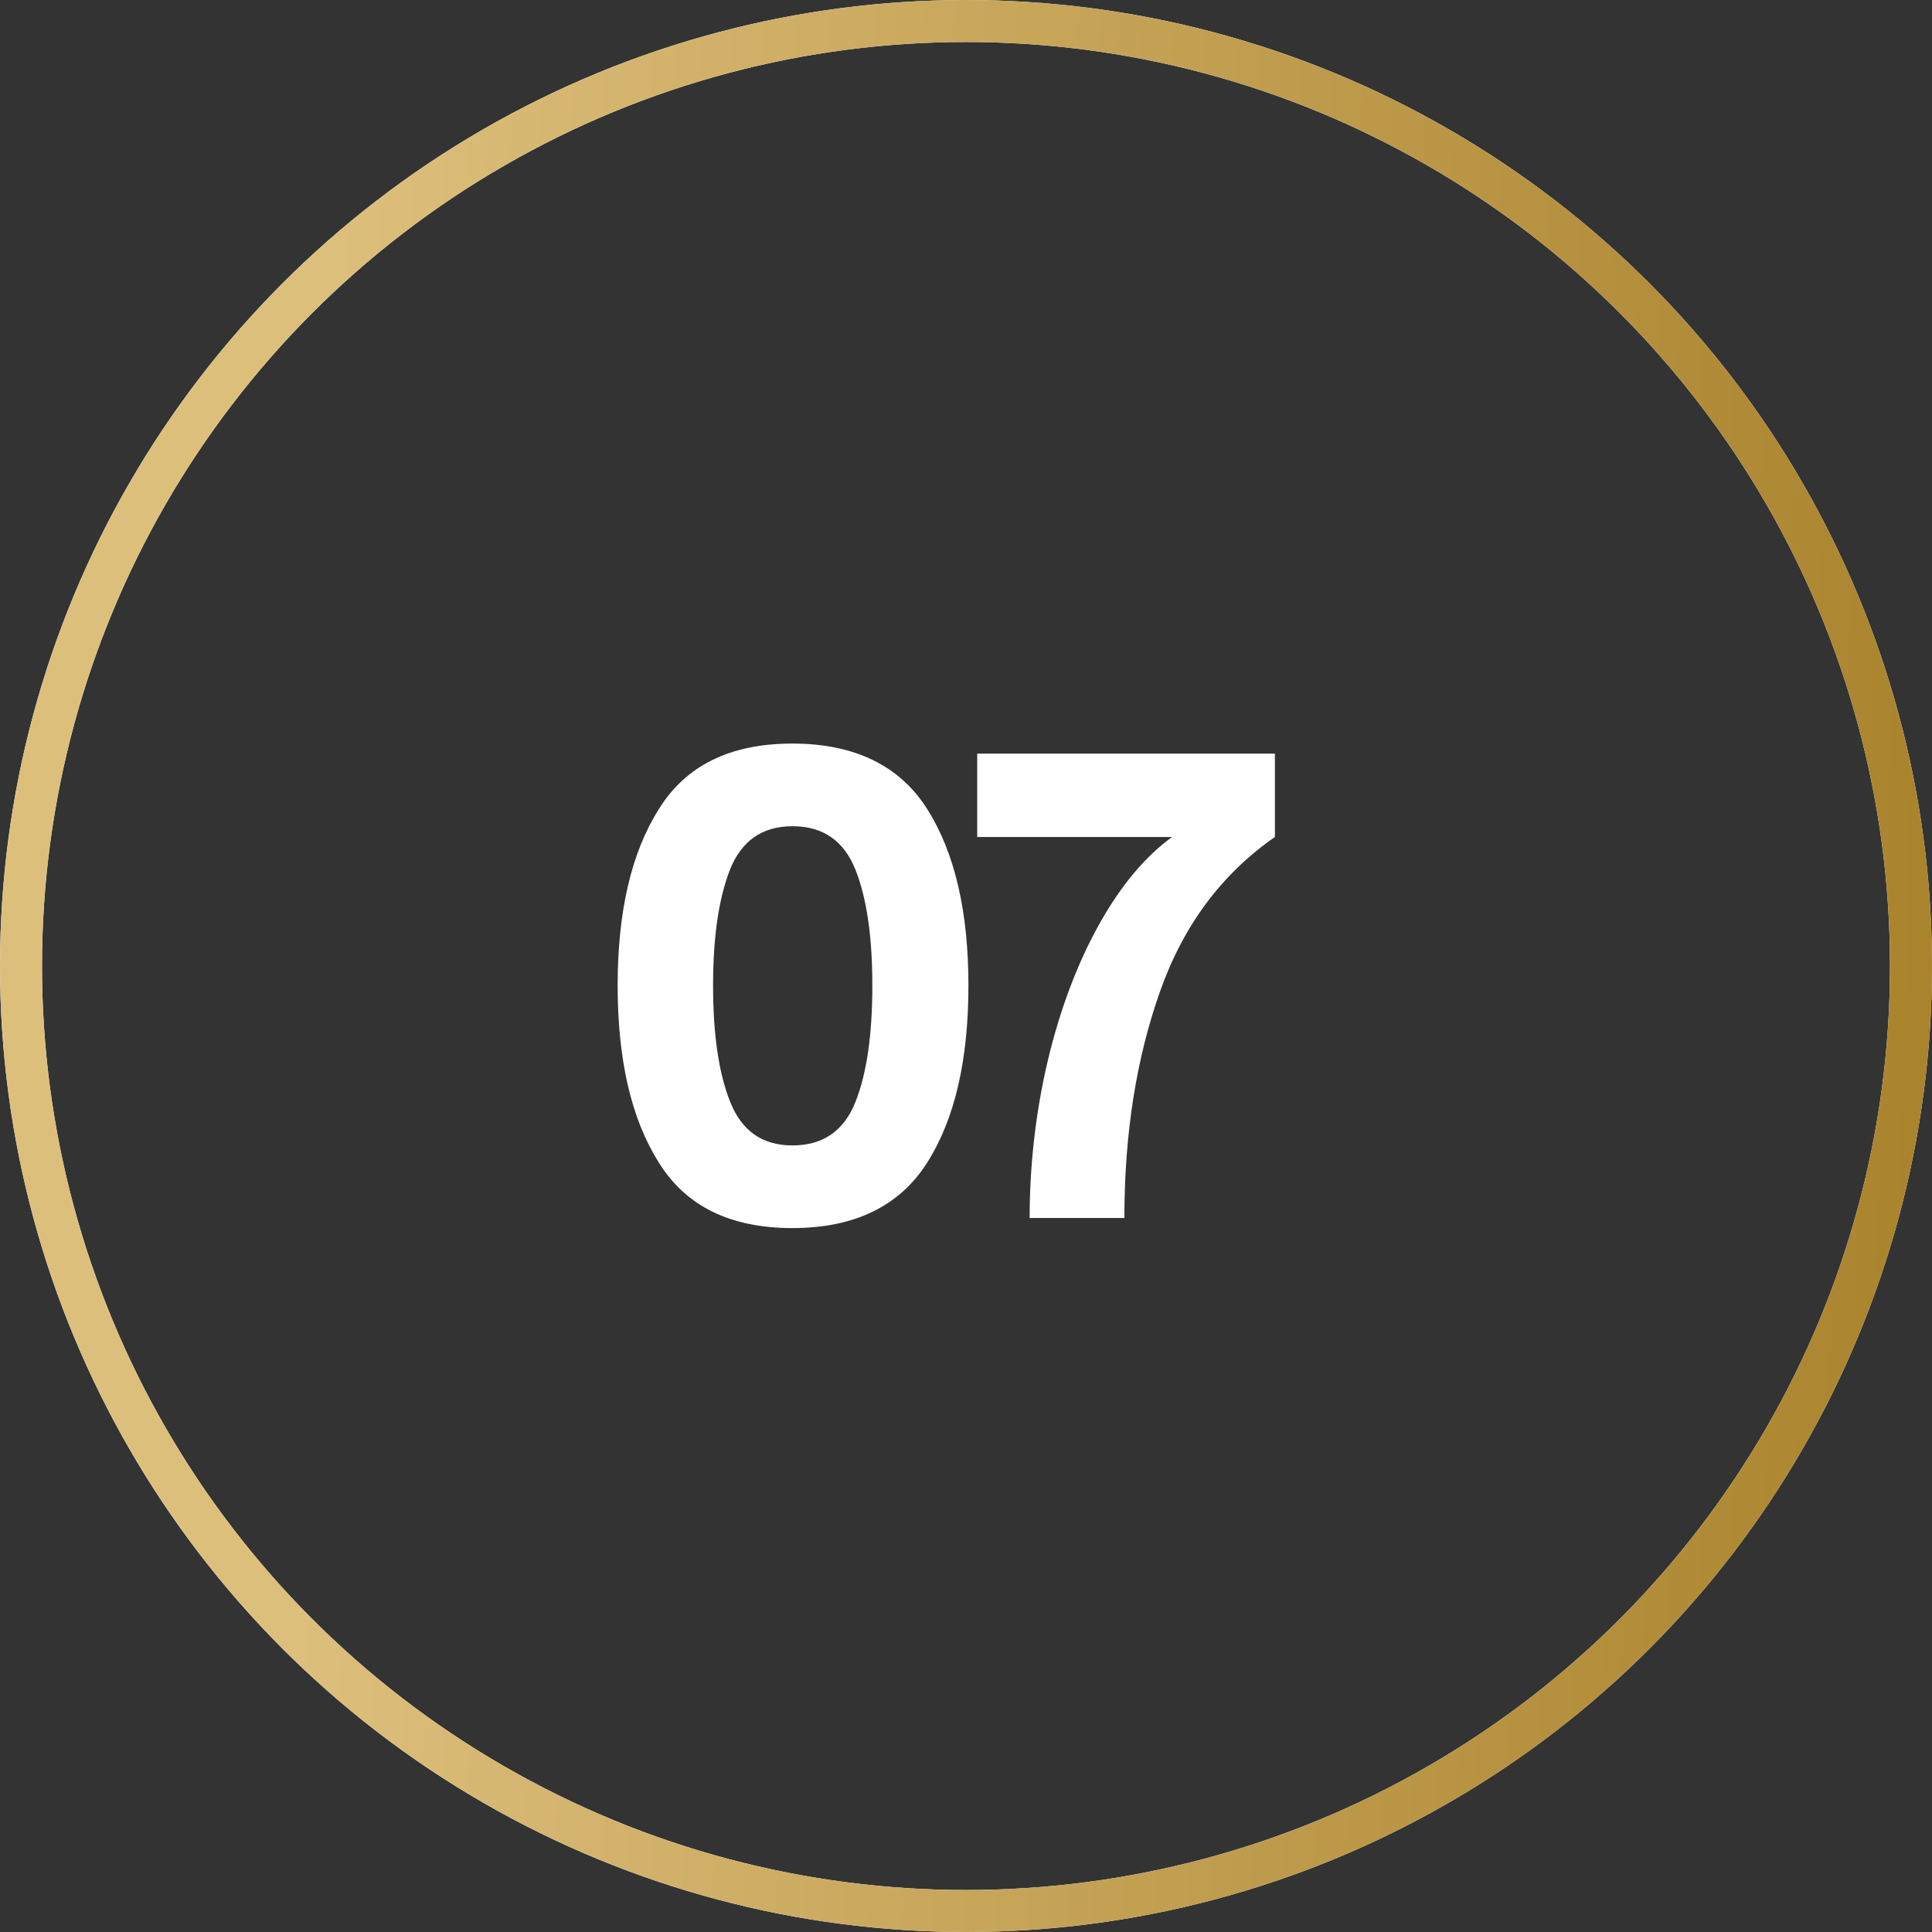 <?xml version="1.0" encoding="UTF-8"?> <svg xmlns="http://www.w3.org/2000/svg" width="46" height="46" viewBox="0 0 46 46" fill="none"><rect x="0" y="0" width="46" height="46" fill="#333333" stroke="none"/><path d="M14.706 23.464C14.706 21.72 15.026 20.312 15.682 19.272C16.322 18.232 17.378 17.704 18.866 17.704C20.354 17.704 21.426 18.232 22.082 19.272C22.738 20.312 23.058 21.72 23.058 23.464C23.058 25.224 22.738 26.632 22.082 27.672C21.426 28.712 20.354 29.24 18.866 29.24C17.378 29.24 16.322 28.712 15.682 27.672C15.026 26.632 14.706 25.224 14.706 23.464ZM16.978 23.464C16.978 24.6 17.106 25.528 17.378 26.216C17.65 26.92 18.146 27.272 18.866 27.272C19.602 27.272 20.098 26.92 20.37 26.232C20.642 25.544 20.77 24.616 20.77 23.464C20.77 22.328 20.642 21.4 20.37 20.712C20.098 20.024 19.602 19.672 18.866 19.672C18.146 19.672 17.65 20.024 17.378 20.712C17.106 21.416 16.978 22.328 16.978 23.464ZM23.267 17.944H30.355V19.928C29.091 20.808 28.179 22.024 27.619 23.608C27.059 25.192 26.771 26.984 26.771 29H24.515C24.515 26.392 25.139 23.848 26.179 21.992C26.691 21.08 27.267 20.392 27.907 19.928H23.267V17.944Z" fill="white"></path><circle cx="23" cy="23" r="22.5" stroke="white"></circle><circle cx="23" cy="23" r="22.5" stroke="url(#paint0_linear_88_1033)"></circle><defs><linearGradient id="paint0_linear_88_1033" x1="8.057" y1="-6.30761e-06" x2="48.609" y2="1.1" gradientUnits="userSpaceOnUse"><stop stop-color="#DDBF7C"></stop><stop offset="1" stop-color="#A78028"></stop><stop offset="1" stop-color="#A78028"></stop></linearGradient></defs></svg> 